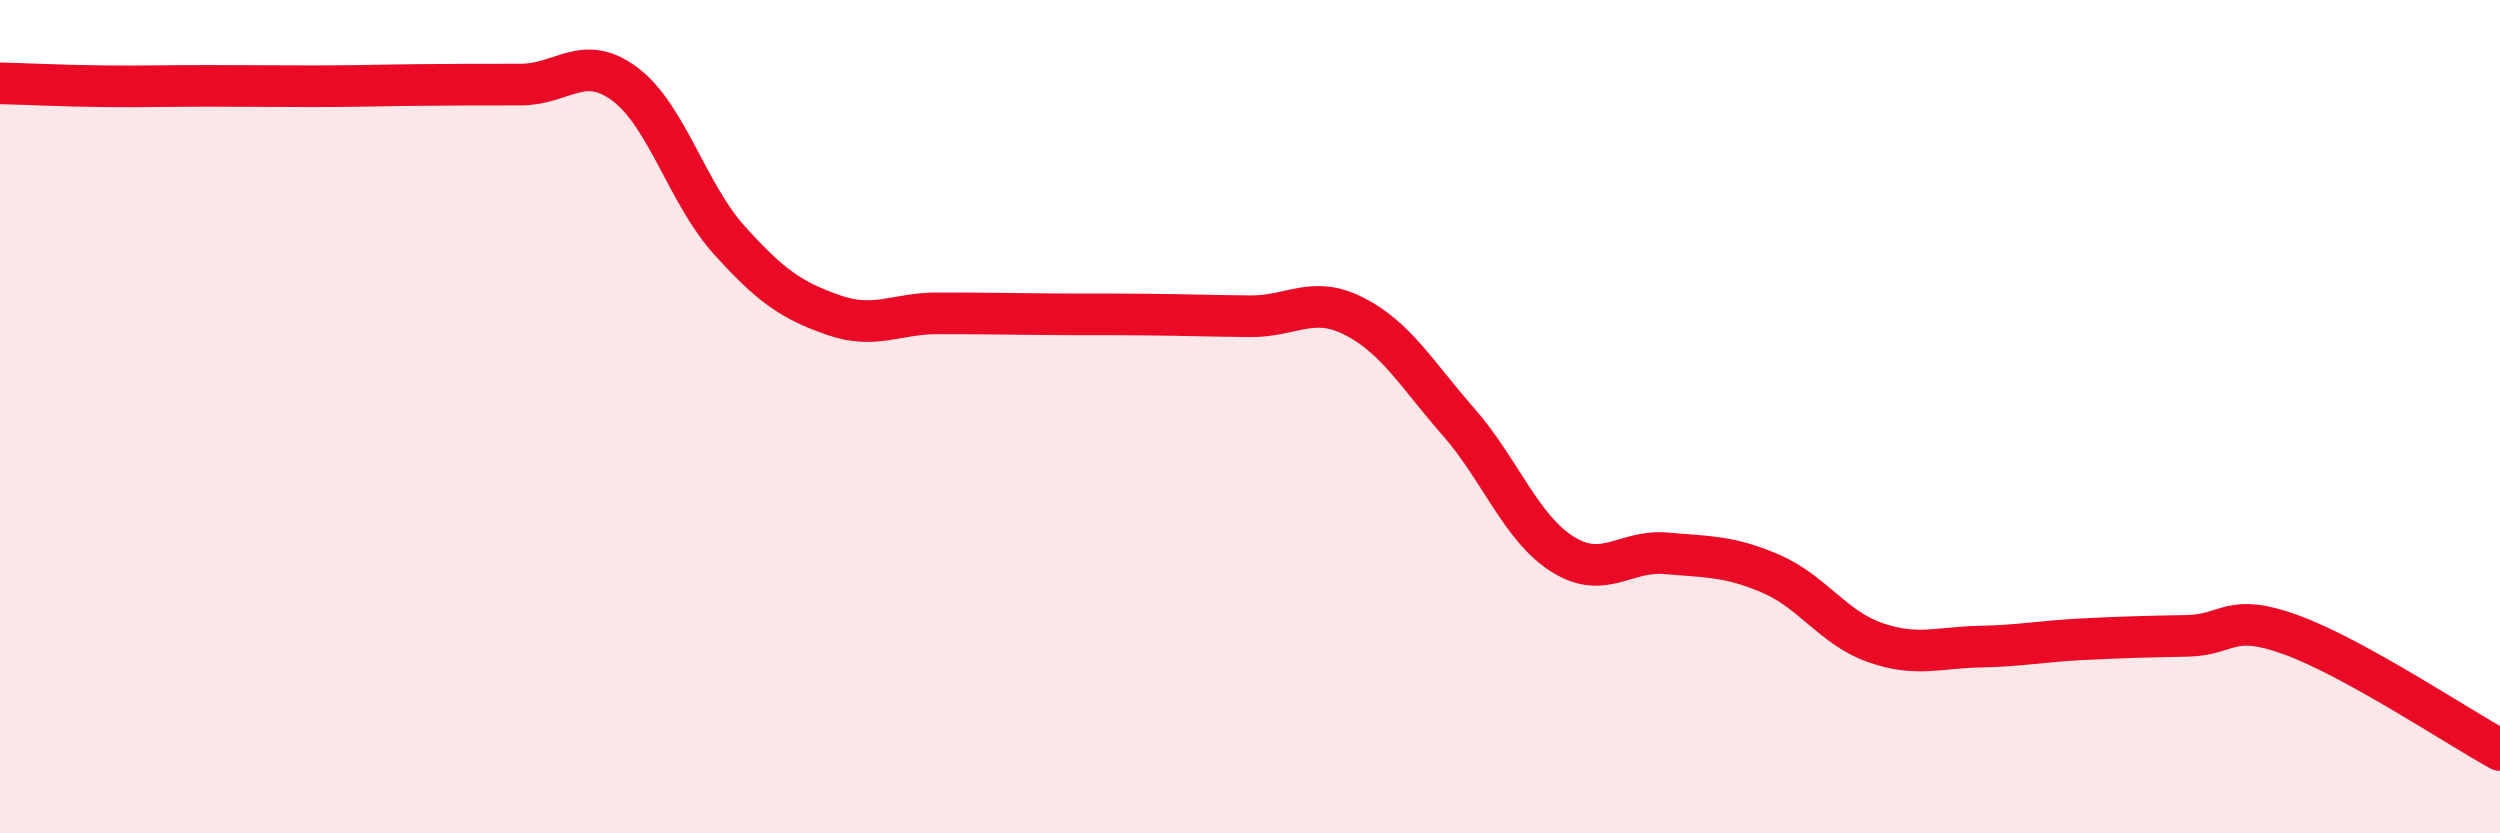 
    <svg width="60" height="20" viewBox="0 0 60 20" xmlns="http://www.w3.org/2000/svg">
      <path
        d="M 0,2 C 0.5,2.01 1.5,2.06 2.5,2.07 C 3.5,2.08 4,2.06 5,2.06 C 6,2.06 6.5,2.07 7.5,2.07 C 8.5,2.07 9,2.05 10,2.04 C 11,2.03 11.5,2.03 12.5,2.03 C 13.5,2.03 14,1.27 15,2.02 C 16,2.77 16.5,4.65 17.5,5.76 C 18.5,6.87 19,7.21 20,7.56 C 21,7.91 21.5,7.52 22.5,7.52 C 23.5,7.52 24,7.53 25,7.54 C 26,7.55 26.5,7.54 27.5,7.55 C 28.5,7.56 29,7.58 30,7.59 C 31,7.6 31.5,7.08 32.5,7.59 C 33.5,8.1 34,8.98 35,10.12 C 36,11.26 36.5,12.67 37.5,13.3 C 38.5,13.93 39,13.19 40,13.28 C 41,13.37 41.5,13.34 42.5,13.77 C 43.5,14.2 44,15.07 45,15.42 C 46,15.77 46.5,15.54 47.5,15.52 C 48.5,15.5 49,15.39 50,15.34 C 51,15.29 51.5,15.28 52.5,15.26 C 53.5,15.24 53.5,14.69 55,15.24 C 56.5,15.79 59,17.45 60,18L60 20L0 20Z"
        fill="#EB0A25"
        opacity="0.1"
        stroke-linecap="round"
        stroke-linejoin="round"
      />
      <path
        d="M 0,2 C 0.5,2.01 1.5,2.06 2.5,2.07 C 3.5,2.08 4,2.06 5,2.06 C 6,2.06 6.5,2.07 7.5,2.07 C 8.5,2.07 9,2.05 10,2.04 C 11,2.03 11.5,2.03 12.5,2.03 C 13.5,2.03 14,1.27 15,2.02 C 16,2.77 16.5,4.65 17.5,5.76 C 18.5,6.87 19,7.21 20,7.56 C 21,7.91 21.5,7.52 22.5,7.52 C 23.5,7.52 24,7.53 25,7.54 C 26,7.55 26.5,7.54 27.5,7.55 C 28.5,7.56 29,7.58 30,7.59 C 31,7.6 31.5,7.08 32.5,7.59 C 33.5,8.1 34,8.98 35,10.12 C 36,11.26 36.5,12.67 37.5,13.3 C 38.5,13.93 39,13.19 40,13.28 C 41,13.37 41.5,13.34 42.5,13.77 C 43.5,14.2 44,15.07 45,15.42 C 46,15.77 46.5,15.54 47.5,15.52 C 48.5,15.5 49,15.39 50,15.34 C 51,15.29 51.5,15.28 52.5,15.26 C 53.5,15.24 53.5,14.69 55,15.24 C 56.5,15.79 59,17.45 60,18"
        stroke="#EB0A25"
        stroke-width="1"
        fill="none"
        stroke-linecap="round"
        stroke-linejoin="round"
      />
    </svg>
  